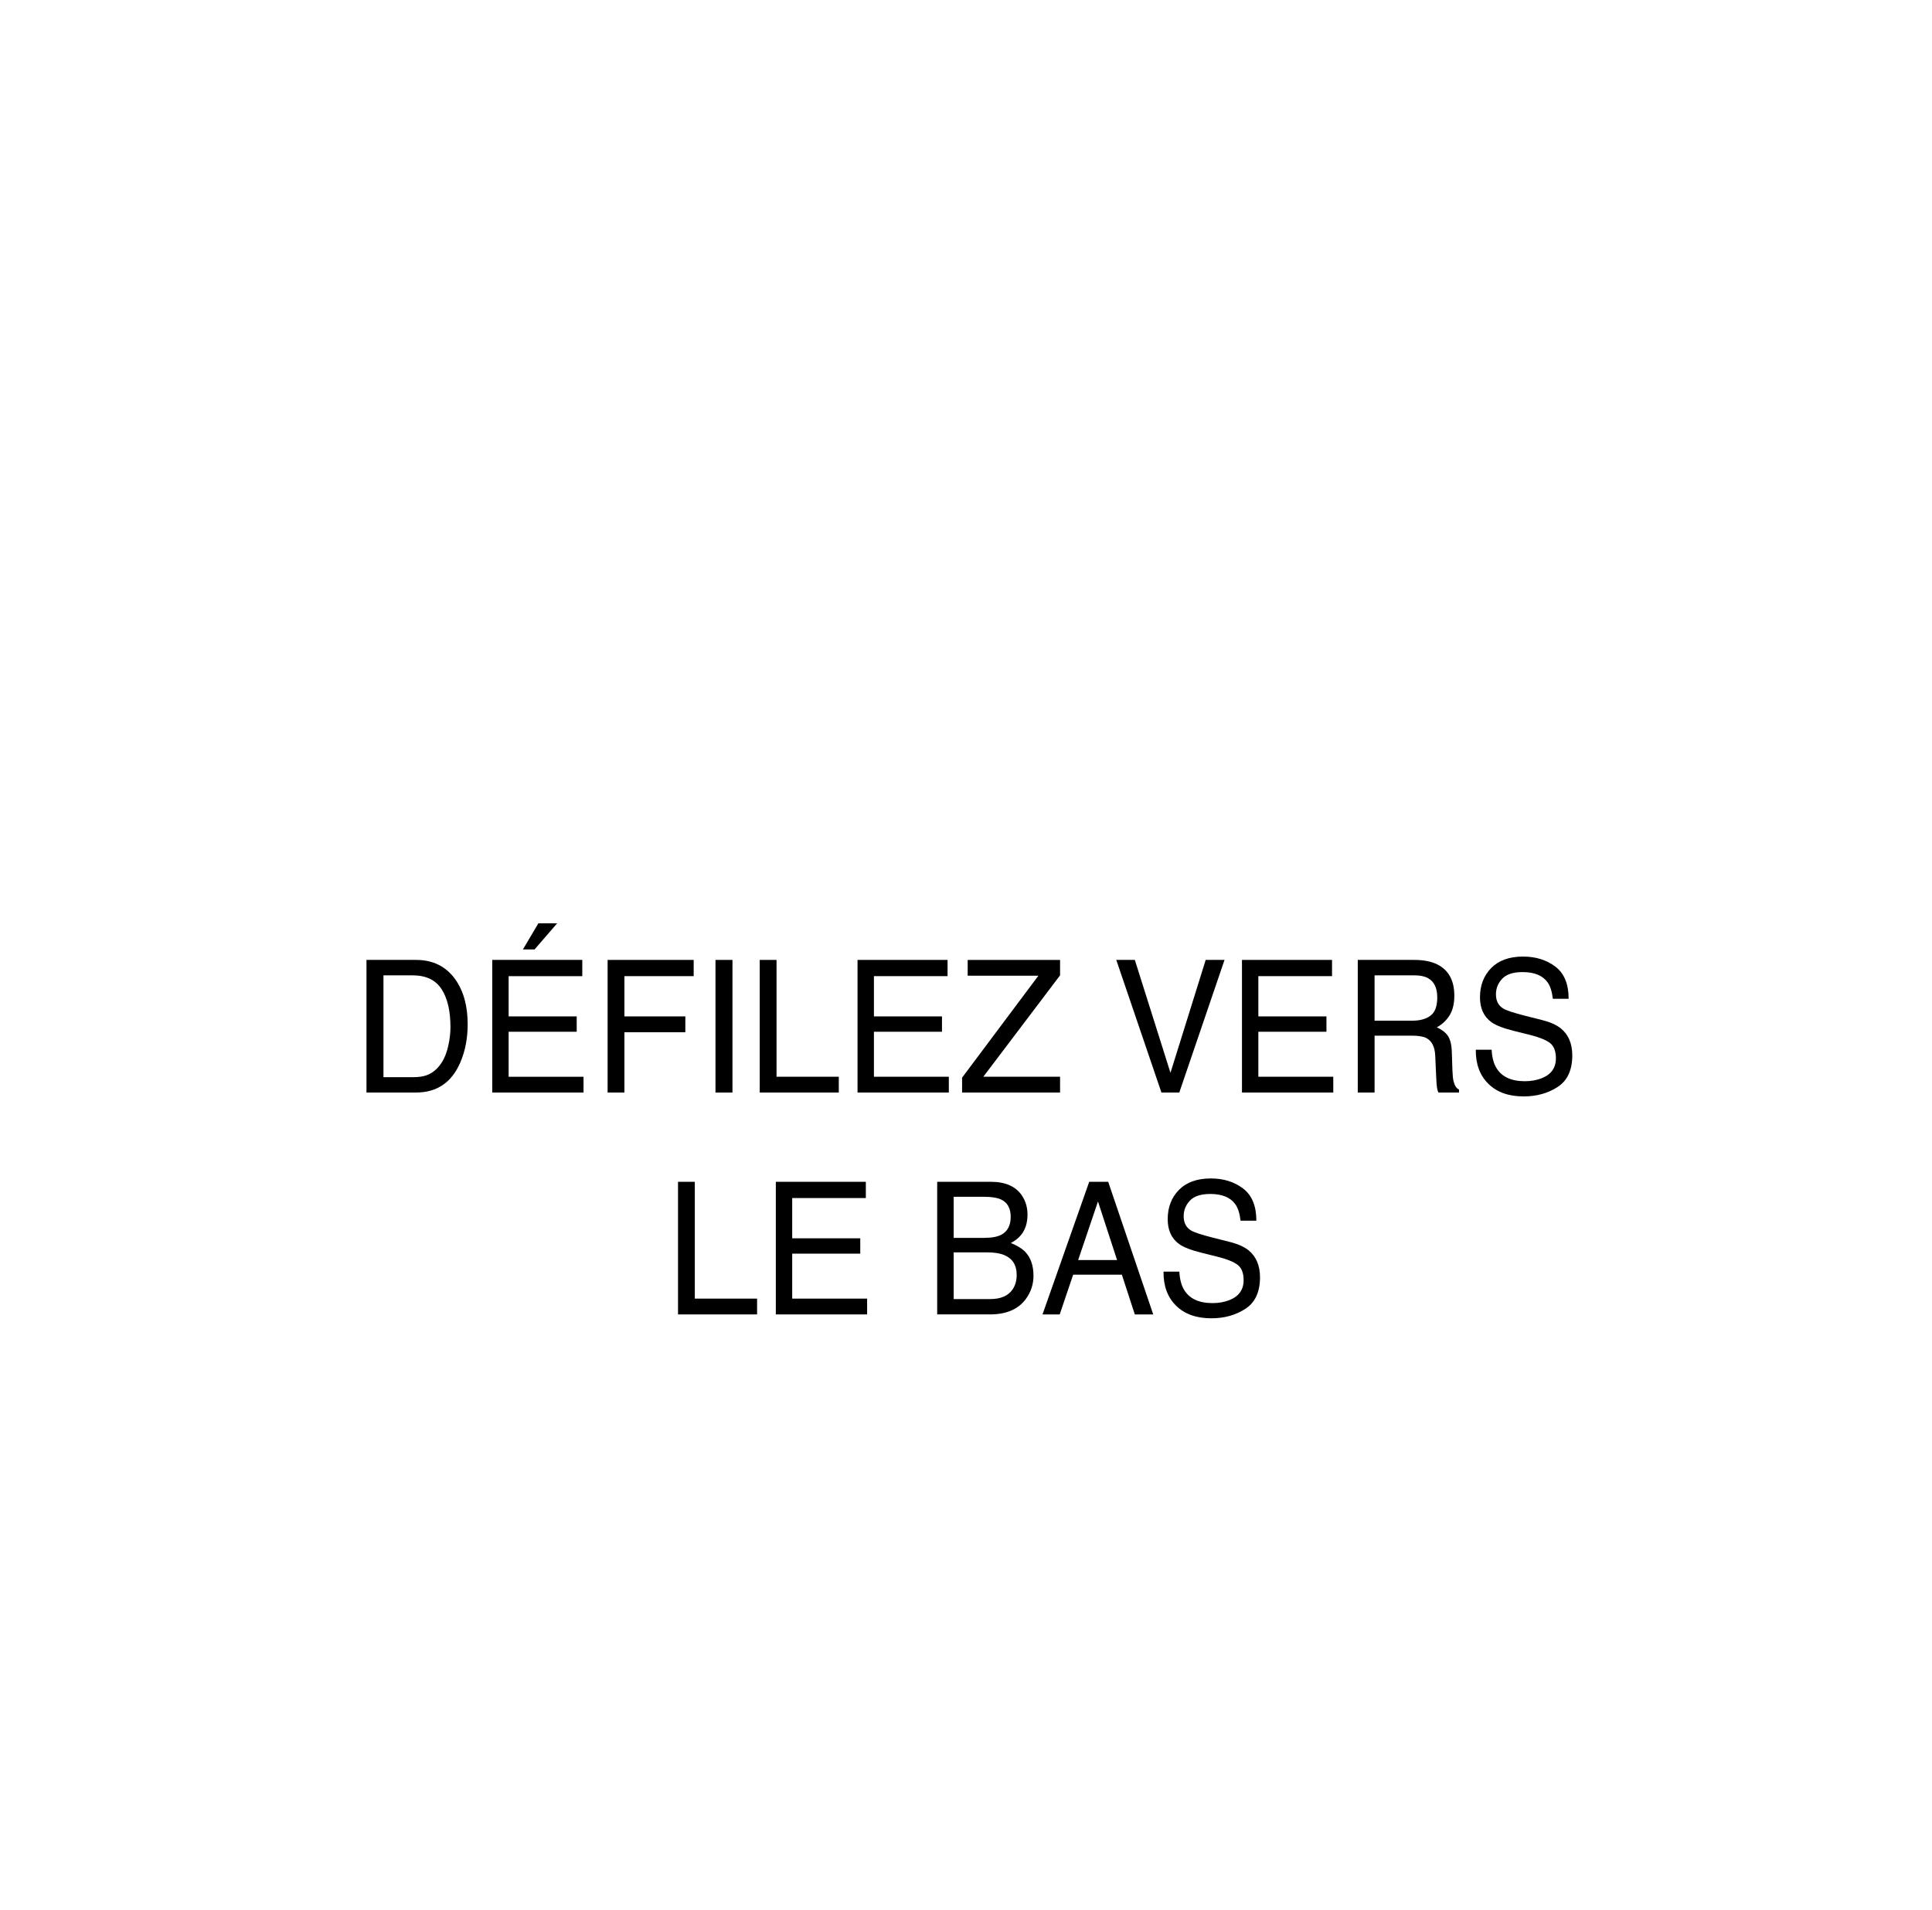 <?xml version="1.0" encoding="utf-8"?>
<!-- Generator: Adobe Illustrator 15.0.2, SVG Export Plug-In  -->
<!DOCTYPE svg PUBLIC "-//W3C//DTD SVG 1.1//EN" "http://www.w3.org/Graphics/SVG/1.1/DTD/svg11.dtd">
<svg version="1.1"
	 xmlns="http://www.w3.org/2000/svg" xmlns:xlink="http://www.w3.org/1999/xlink" xmlns:a="http://ns.adobe.com/AdobeSVGViewerExtensions/3.0/"
	 x="0px" y="0px" width="90px" height="89px" viewBox="797 505.144 90 89"
	 overflow="visible" enable-background="new 797 505.144 90 89" xml:space="preserve">
<defs>
</defs>
<g>
	<defs>
		<rect id="SVGID_1_" width="1588" height="1721.144"/>
	</defs>
	<clipPath id="SVGID_2_">
		<use xlink:href="#SVGID_1_"  overflow="visible"/>
	</clipPath>
</g>
<path fill="#000000" d="M816.23,555.333c0.258,0,0.471-0.028,0.637-0.088c0.299-0.108,0.541-0.32,0.732-0.631
	c0.15-0.25,0.26-0.569,0.326-0.959c0.039-0.233,0.059-0.449,0.059-0.648c0-0.765-0.14-1.359-0.418-1.782
	c-0.278-0.425-0.727-0.637-1.345-0.637h-1.358v4.745H816.23z M814.072,549.869h2.311c0.784,0,1.393,0.302,1.825,0.904
	c0.386,0.545,0.578,1.241,0.578,2.091c0,0.656-0.114,1.249-0.341,1.779c-0.402,0.937-1.092,1.405-2.07,1.405h-2.303V549.869z"/>
<path fill="#000000" d="M822.953,548.165l-1.051,1.216h-0.543l0.72-1.216H822.953z M819.932,549.869h4.193v0.757h-3.431v1.876h3.171
	v0.715h-3.171v2.096h3.489v0.736h-4.252V549.869z"/>
<polygon fill="#000000" points="825.305,549.869 829.314,549.869 829.314,550.625 826.088,550.625 826.088,552.501 828.926,552.501
	828.926,553.238 826.088,553.238 826.088,556.048 825.305,556.048 "/>
<rect x="830.33" y="549.869" fill="#000000" width="0.791" height="6.18"/>
<polygon fill="#000000" points="832.391,549.869 833.174,549.869 833.174,555.312 836.074,555.312 836.074,556.048 832.391,556.048 
	"/>
<polygon fill="#000000" points="836.947,549.869 841.141,549.869 841.141,550.625 837.711,550.625 837.711,552.501 840.881,552.501 
	840.881,553.216 837.711,553.216 837.711,555.312 841.2,555.312 841.2,556.048 836.947,556.048 "/>
<polygon fill="#000000" points="841.818,555.354 845.372,550.605 842.078,550.605 842.078,549.87 846.382,549.87 846.382,550.588 
	842.807,555.312 846.382,555.312 846.382,556.048 841.818,556.048 "/>
<polygon fill="#000000" points="849.865,549.869 851.525,555.13 853.166,549.869 854.043,549.869 851.936,556.048 851.104,556.048 
	849,549.869 "/>
<polygon fill="#000000" points="854.856,549.869 859.051,549.869 859.051,550.625 855.619,550.625 855.619,552.501 858.791,552.501 
	858.791,553.216 855.619,553.216 855.619,555.312 859.109,555.312 859.109,556.048 854.856,556.048 "/>
<path fill="#000000" d="M862.793,552.7c0.357,0,0.64-0.078,0.848-0.236c0.208-0.156,0.312-0.439,0.312-0.849
	c0-0.441-0.146-0.741-0.437-0.9c-0.156-0.085-0.364-0.127-0.624-0.127h-1.859v2.112H862.793z M860.25,549.869h2.627
	c0.434,0,0.791,0.069,1.07,0.206c0.533,0.264,0.801,0.75,0.801,1.46c0,0.37-0.072,0.673-0.216,0.908
	c-0.144,0.236-0.343,0.425-0.6,0.568c0.226,0.099,0.396,0.227,0.51,0.387s0.179,0.42,0.19,0.777l0.027,0.829
	c0.008,0.236,0.026,0.411,0.055,0.526c0.049,0.196,0.131,0.323,0.252,0.379v0.139h-0.959c-0.026-0.054-0.047-0.123-0.063-0.207
	s-0.028-0.245-0.039-0.487l-0.047-1.03c-0.019-0.404-0.155-0.675-0.409-0.812c-0.146-0.076-0.374-0.114-0.684-0.114h-1.732v2.65
	h-0.783V549.869z"/>
<path fill="#000000" d="M866.486,554.054c0.018,0.352,0.092,0.635,0.225,0.854c0.25,0.409,0.689,0.613,1.321,0.613
	c0.283,0,0.541-0.045,0.772-0.134c0.451-0.174,0.676-0.485,0.676-0.934c0-0.337-0.096-0.577-0.286-0.721
	c-0.192-0.14-0.495-0.262-0.907-0.365l-0.759-0.189c-0.495-0.123-0.847-0.259-1.052-0.408c-0.355-0.258-0.533-0.644-0.533-1.156
	c0-0.556,0.175-1.012,0.523-1.367c0.351-0.356,0.846-0.534,1.486-0.534c0.59,0,1.09,0.156,1.503,0.469
	c0.412,0.313,0.618,0.812,0.618,1.499h-0.736c-0.037-0.33-0.117-0.584-0.24-0.761c-0.229-0.322-0.617-0.484-1.166-0.484
	c-0.442,0-0.76,0.104-0.954,0.312c-0.194,0.207-0.29,0.448-0.29,0.723c0,0.303,0.113,0.525,0.343,0.665
	c0.149,0.09,0.489,0.202,1.019,0.336l0.785,0.198c0.377,0.095,0.67,0.226,0.877,0.391c0.354,0.289,0.532,0.708,0.532,1.259
	c0,0.684-0.228,1.174-0.681,1.468c-0.454,0.295-0.982,0.441-1.583,0.441c-0.7,0-1.249-0.195-1.646-0.589
	c-0.396-0.39-0.592-0.919-0.584-1.586H866.486z"/>
<polygon fill="#000000" points="828.585,560.207 829.367,560.207 829.367,565.65 832.268,565.65 832.268,566.386 828.585,566.386
	"/>
<polygon fill="#000000" points="833.141,560.207 837.334,560.207 837.334,560.964 833.904,560.964 833.904,562.84 837.074,562.84 
	837.074,563.555 833.904,563.555 833.904,565.65 837.394,565.65 837.394,566.386 833.141,566.386 "/>
<path fill="#000000" d="M843.131,565.671c0.484,0,0.83-0.148,1.037-0.446c0.129-0.188,0.193-0.415,0.193-0.682
	c0-0.448-0.189-0.755-0.568-0.917c-0.201-0.087-0.467-0.13-0.798-0.13h-1.569v2.175H843.131z M842.865,562.819
	c0.334,0,0.594-0.049,0.78-0.146c0.291-0.154,0.437-0.433,0.437-0.833c0-0.404-0.154-0.677-0.465-0.816
	c-0.175-0.078-0.436-0.118-0.779-0.118h-1.412v1.914H842.865z M840.659,560.207h2.499c0.682,0,1.166,0.217,1.453,0.648
	c0.169,0.255,0.254,0.549,0.254,0.883c0,0.391-0.104,0.71-0.311,0.959c-0.108,0.132-0.262,0.253-0.465,0.362
	c0.297,0.121,0.519,0.257,0.666,0.408c0.258,0.269,0.389,0.641,0.389,1.114c0,0.398-0.117,0.759-0.352,1.081
	c-0.352,0.482-0.91,0.724-1.676,0.724h-2.458V560.207z"/>
<path fill="#000000" d="M849.038,563.854l-0.89-2.73l-0.924,2.73H849.038z M847.74,560.207h0.884l2.098,6.18h-0.858l-0.603-1.852
	h-2.269l-0.627,1.852h-0.801L847.74,560.207z"/>
<path fill="#000000" d="M851.939,564.392c0.018,0.352,0.092,0.635,0.224,0.854c0.25,0.409,0.69,0.613,1.321,0.613
	c0.283,0,0.541-0.045,0.773-0.134c0.45-0.174,0.676-0.485,0.676-0.934c0-0.337-0.096-0.577-0.287-0.721
	c-0.192-0.14-0.494-0.262-0.906-0.365l-0.76-0.189c-0.494-0.123-0.846-0.259-1.051-0.408c-0.355-0.258-0.533-0.644-0.533-1.156
	c0-0.556,0.175-1.012,0.523-1.367c0.35-0.356,0.846-0.534,1.486-0.534c0.59,0,1.09,0.156,1.503,0.469
	c0.412,0.313,0.618,0.813,0.618,1.5h-0.736c-0.037-0.331-0.118-0.585-0.24-0.762c-0.229-0.322-0.617-0.484-1.166-0.484
	c-0.443,0-0.761,0.104-0.955,0.312c-0.193,0.207-0.289,0.448-0.289,0.723c0,0.303,0.113,0.525,0.342,0.665
	c0.15,0.09,0.49,0.202,1.019,0.336l0.785,0.198c0.378,0.096,0.671,0.226,0.877,0.391c0.354,0.289,0.533,0.708,0.533,1.259
	c0,0.684-0.228,1.174-0.681,1.468c-0.455,0.295-0.982,0.441-1.584,0.441c-0.699,0-1.248-0.195-1.646-0.589
	c-0.396-0.39-0.591-0.918-0.583-1.586H851.939z"/>
</svg>
